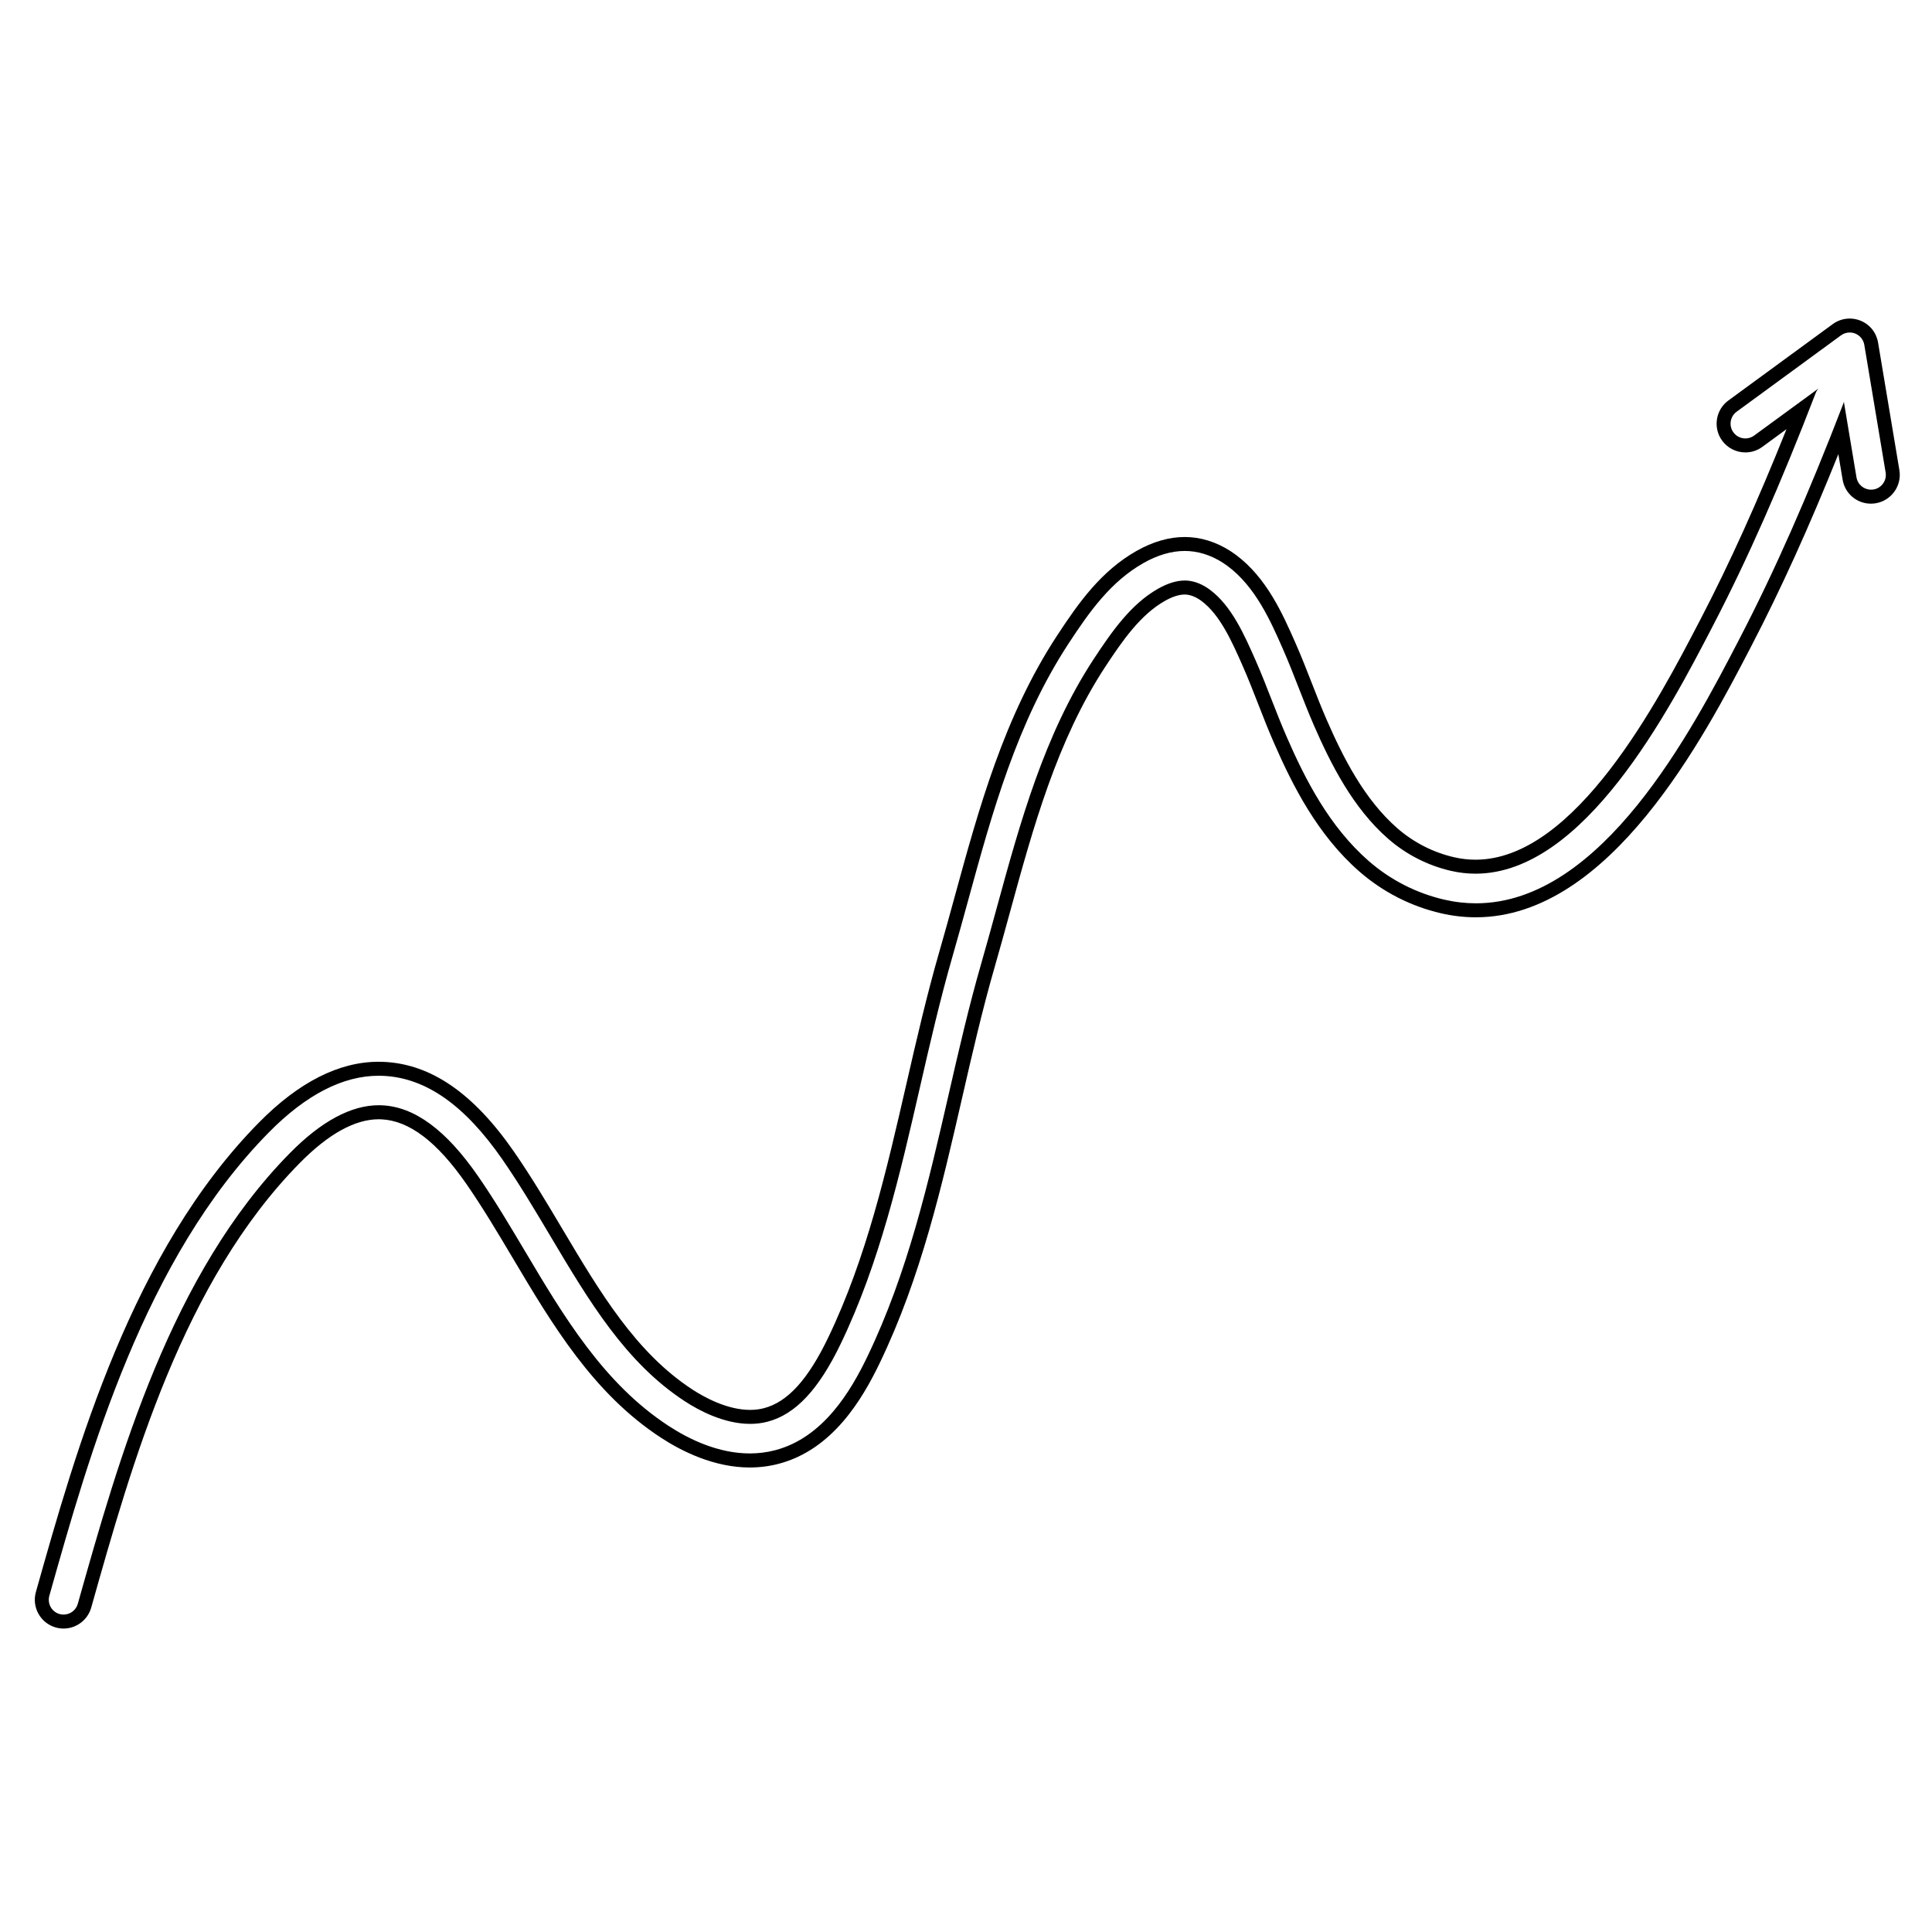 <?xml version="1.0" encoding="UTF-8"?>
<!-- Uploaded to: SVG Find, www.svgrepo.com, Generator: SVG Find Mixer Tools -->
<svg fill="#000000" width="800px" height="800px" version="1.1" viewBox="144 144 512 512" xmlns="http://www.w3.org/2000/svg">
 <path d="m647.36 268.6-5.652-33.816c-0.438-2.625-2.172-4.797-4.641-5.801-0.918-0.371-1.883-0.562-2.871-0.562-1.629 0-3.184 0.508-4.5 1.473l-27.66 20.242c-3.391 2.481-4.125 7.254-1.648 10.645 1.43 1.953 3.727 3.117 6.152 3.117 1.629 0 3.18-0.508 4.492-1.473l6.41-4.691c-7.742 19.348-15.078 35.559-22.781 50.371l-0.324 0.613c-10.645 20.484-32.797 63.113-59.312 63.113-1.895 0-3.82-0.223-5.707-0.66-5.531-1.273-10.727-3.934-15.023-7.688-8.781-7.668-14.391-18.832-18.715-28.742-1.379-3.16-2.676-6.481-3.93-9.691-1.359-3.477-2.762-7.07-4.328-10.625-3.391-7.699-7.609-17.281-15.785-23.375-3.723-2.769-7.918-4.394-12.133-4.684-0.48-0.035-0.957-0.051-1.441-0.051-4.168 0-8.469 1.246-12.793 3.699-9.324 5.297-15.27 13.621-21.027 22.414-14.062 21.453-20.711 45.727-27.141 69.199-1.305 4.769-2.656 9.699-4.047 14.508-3.387 11.719-6.133 23.703-8.793 35.301-5.188 22.617-10.551 46.004-20.703 67.086-5.34 11.09-10.727 17.012-16.965 18.652-1.164 0.309-2.414 0.465-3.707 0.465-6.098 0-12.176-3.371-15.262-5.379-15-9.777-24.469-25.711-34.496-42.578-4.066-6.84-8.262-13.906-12.879-20.555-10.656-15.367-21.895-23.125-34.371-23.711-0.48-0.023-0.961-0.035-1.445-0.035-10.496 0-21.148 5.402-31.668 16.062-33.703 34.133-48.418 86.336-59.156 124.46-1.137 4.039 1.223 8.258 5.266 9.395 0.672 0.191 1.371 0.289 2.066 0.289 3.394 0 6.41-2.281 7.332-5.551 10.867-38.562 24.391-86.551 55.332-117.89 7.551-7.648 14.57-11.527 20.859-11.527 0.238 0 0.469 0.004 0.699 0.016 7.418 0.348 14.797 5.965 22.566 17.176 4.309 6.211 8.363 13.039 12.289 19.645 10.484 17.637 21.312 35.859 39.277 47.574 5.508 3.594 14.055 7.871 23.492 7.871 2.613 0 5.199-0.328 7.672-0.977 14.289-3.754 22.148-17.078 26.812-26.777 10.891-22.625 16.449-46.855 21.82-70.281 2.613-11.402 5.316-23.176 8.578-34.492 1.41-4.891 2.781-9.883 4.102-14.711 6.121-22.34 12.445-45.434 25.184-64.875 4.699-7.168 9.445-13.906 15.809-17.516 2-1.137 3.777-1.715 5.281-1.715 0.125 0 0.25 0.004 0.379 0.016 1.301 0.09 2.715 0.68 4.098 1.707 4.957 3.691 8.137 10.918 10.941 17.289 1.43 3.25 2.777 6.688 4.07 10.012 1.316 3.371 2.664 6.832 4.172 10.273 5.004 11.457 11.602 24.469 22.656 34.121 6.176 5.394 13.652 9.219 21.617 11.055 3.066 0.711 6.184 1.066 9.238 1.066 35.656-0.004 60.688-48.188 72.727-71.34l0.316-0.613c7.809-15.023 15.234-31.387 23.023-50.785l1.129 6.758c0.613 3.688 3.773 6.363 7.508 6.363 0.559-0.016 0.906-0.047 1.258-0.105 4.164-0.699 6.969-4.629 6.281-8.773zm-6.867 5.117c-0.18 0.031-0.363 0.047-0.539 0.051h-0.109c-1.879 0-3.543-1.355-3.859-3.273l-3.344-20.031c-0.039 0.156-0.066 0.309-0.125 0.465-9.516 24.719-18.293 44.57-27.609 62.496l-0.316 0.613c-12.016 23.125-36.043 69.344-69.441 69.348h-0.004c-2.742 0-5.543-0.312-8.41-0.973-7.375-1.703-14.297-5.238-20.016-10.238-10.5-9.168-16.863-21.734-21.699-32.816-1.465-3.356-2.805-6.793-4.106-10.113-1.316-3.367-2.676-6.852-4.141-10.176-2.992-6.797-6.379-14.496-12.121-18.773-1.945-1.449-4.035-2.293-6.047-2.434-0.207-0.016-0.418-0.02-0.637-0.02-2.152 0-4.539 0.734-7.106 2.195-7.082 4.019-12.121 11.145-17.078 18.707-13.062 19.93-19.469 43.312-25.66 65.922-1.316 4.812-2.68 9.785-4.086 14.66-3.293 11.406-6.004 23.234-8.629 34.676-5.332 23.234-10.836 47.258-21.555 69.516-4.352 9.039-11.617 21.438-24.426 24.801-2.266 0.594-4.523 0.855-6.731 0.855-8.328 0-16.027-3.719-21.473-7.269-17.246-11.238-27.852-29.09-38.109-46.352-3.961-6.66-8.055-13.551-12.438-19.875-8.469-12.219-16.785-18.355-25.434-18.762-0.293-0.016-0.586-0.02-0.875-0.02-7.309 0-15.211 4.242-23.492 12.629-31.613 32.039-45.277 80.535-56.262 119.5-0.488 1.727-2.062 2.856-3.769 2.856-0.352 0-0.711-0.047-1.062-0.145-2.082-0.59-3.293-2.75-2.711-4.836 10.629-37.73 25.195-89.406 58.23-122.86 9.801-9.926 19.559-14.957 29.039-14.957 0.422 0 0.848 0.012 1.27 0.031 11.246 0.527 21.555 7.766 31.504 22.121 4.539 6.551 8.707 13.559 12.734 20.34 10.254 17.25 19.938 33.539 35.656 43.785 3.727 2.43 10.359 5.981 17.281 5.981 1.547 0 3.102-0.176 4.648-0.586 7.359-1.934 13.512-8.488 19.355-20.625 10.332-21.461 15.742-45.051 20.973-67.867 2.644-11.547 5.387-23.484 8.742-35.102 1.391-4.828 2.75-9.773 4.062-14.559 6.352-23.199 12.922-47.188 26.668-68.148 5.5-8.398 11.156-16.34 19.766-21.227 3.762-2.137 7.445-3.219 10.969-3.219 0.398 0 0.789 0.016 1.184 0.039 3.508 0.246 7.027 1.617 10.184 3.965 7.394 5.512 11.395 14.594 14.609 21.902 1.531 3.481 2.922 7.039 4.266 10.484 1.27 3.25 2.586 6.609 3.984 9.828 4.488 10.289 10.34 21.902 19.672 30.051 4.75 4.152 10.5 7.09 16.625 8.504 2.211 0.508 4.394 0.75 6.539 0.75 28.762 0 51.344-43.449 62.598-65.105l0.316-0.613c9.18-17.66 17.836-37.262 27.246-61.703 0.168-0.438 0.418-0.816 0.707-1.148l-17.051 12.473c-0.695 0.508-1.508 0.754-2.312 0.754-1.211 0-2.398-0.555-3.164-1.605-1.281-1.75-0.898-4.195 0.848-5.477l27.66-20.242c0.68-0.5 1.496-0.754 2.312-0.754 0.5 0 1.004 0.098 1.477 0.289 1.258 0.516 2.16 1.641 2.387 2.984l5.652 33.816c0.355 2.144-1.082 4.164-3.219 4.516z"/>
</svg>